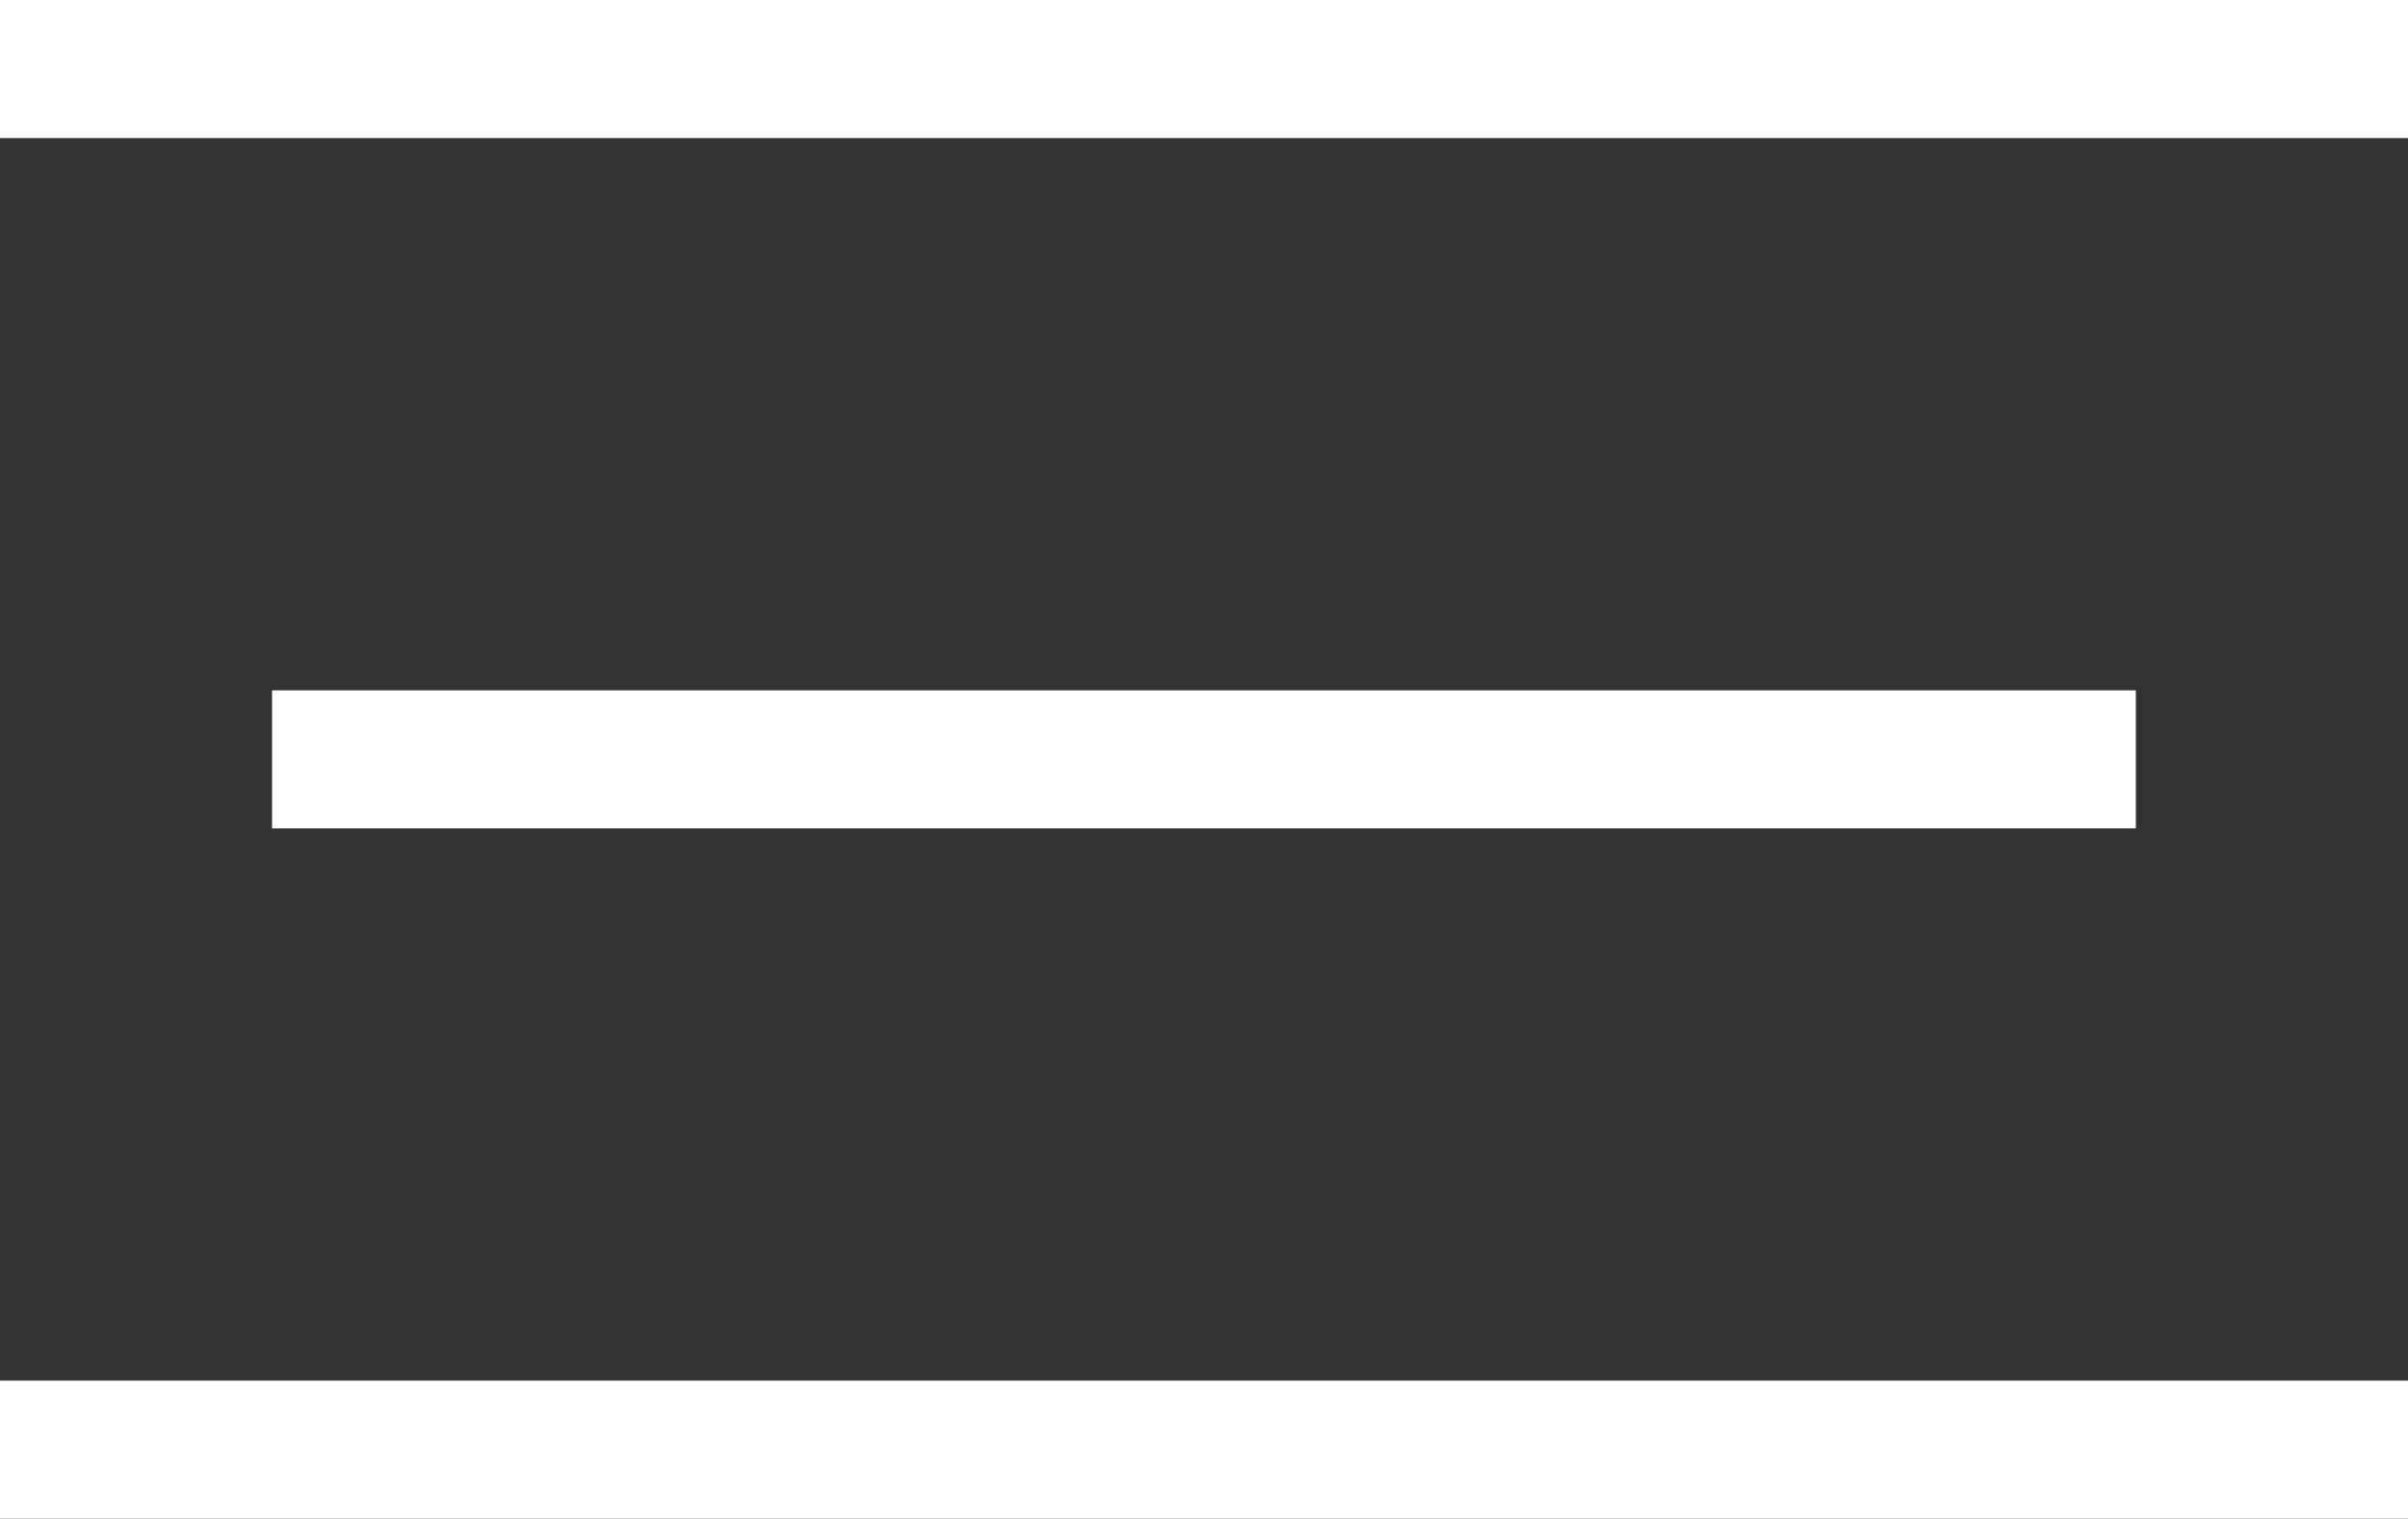 <svg xmlns="http://www.w3.org/2000/svg" width="34.883" height="22" viewBox="0 0 34.883 22">
  <rect x="0" y="0" width="34.883" height="22" fill="#333333" stroke="none"/>
  <g id="menu" transform="translate(-18.5 -27.5)">
    <line id="Line_2" data-name="Line 2" x2="34.883" transform="translate(18.5 28.5)" fill="none" stroke="#fff" stroke-width="2"/>
    <line id="Line_4" data-name="Line 4" x2="27" transform="translate(22.441 38.5)" fill="none" stroke="#fff" stroke-width="2"/>
    <line id="Line_3" data-name="Line 3" x2="34.883" transform="translate(18.5 48.5)" fill="none" stroke="#fff" stroke-width="2"/>
  </g>
</svg>
